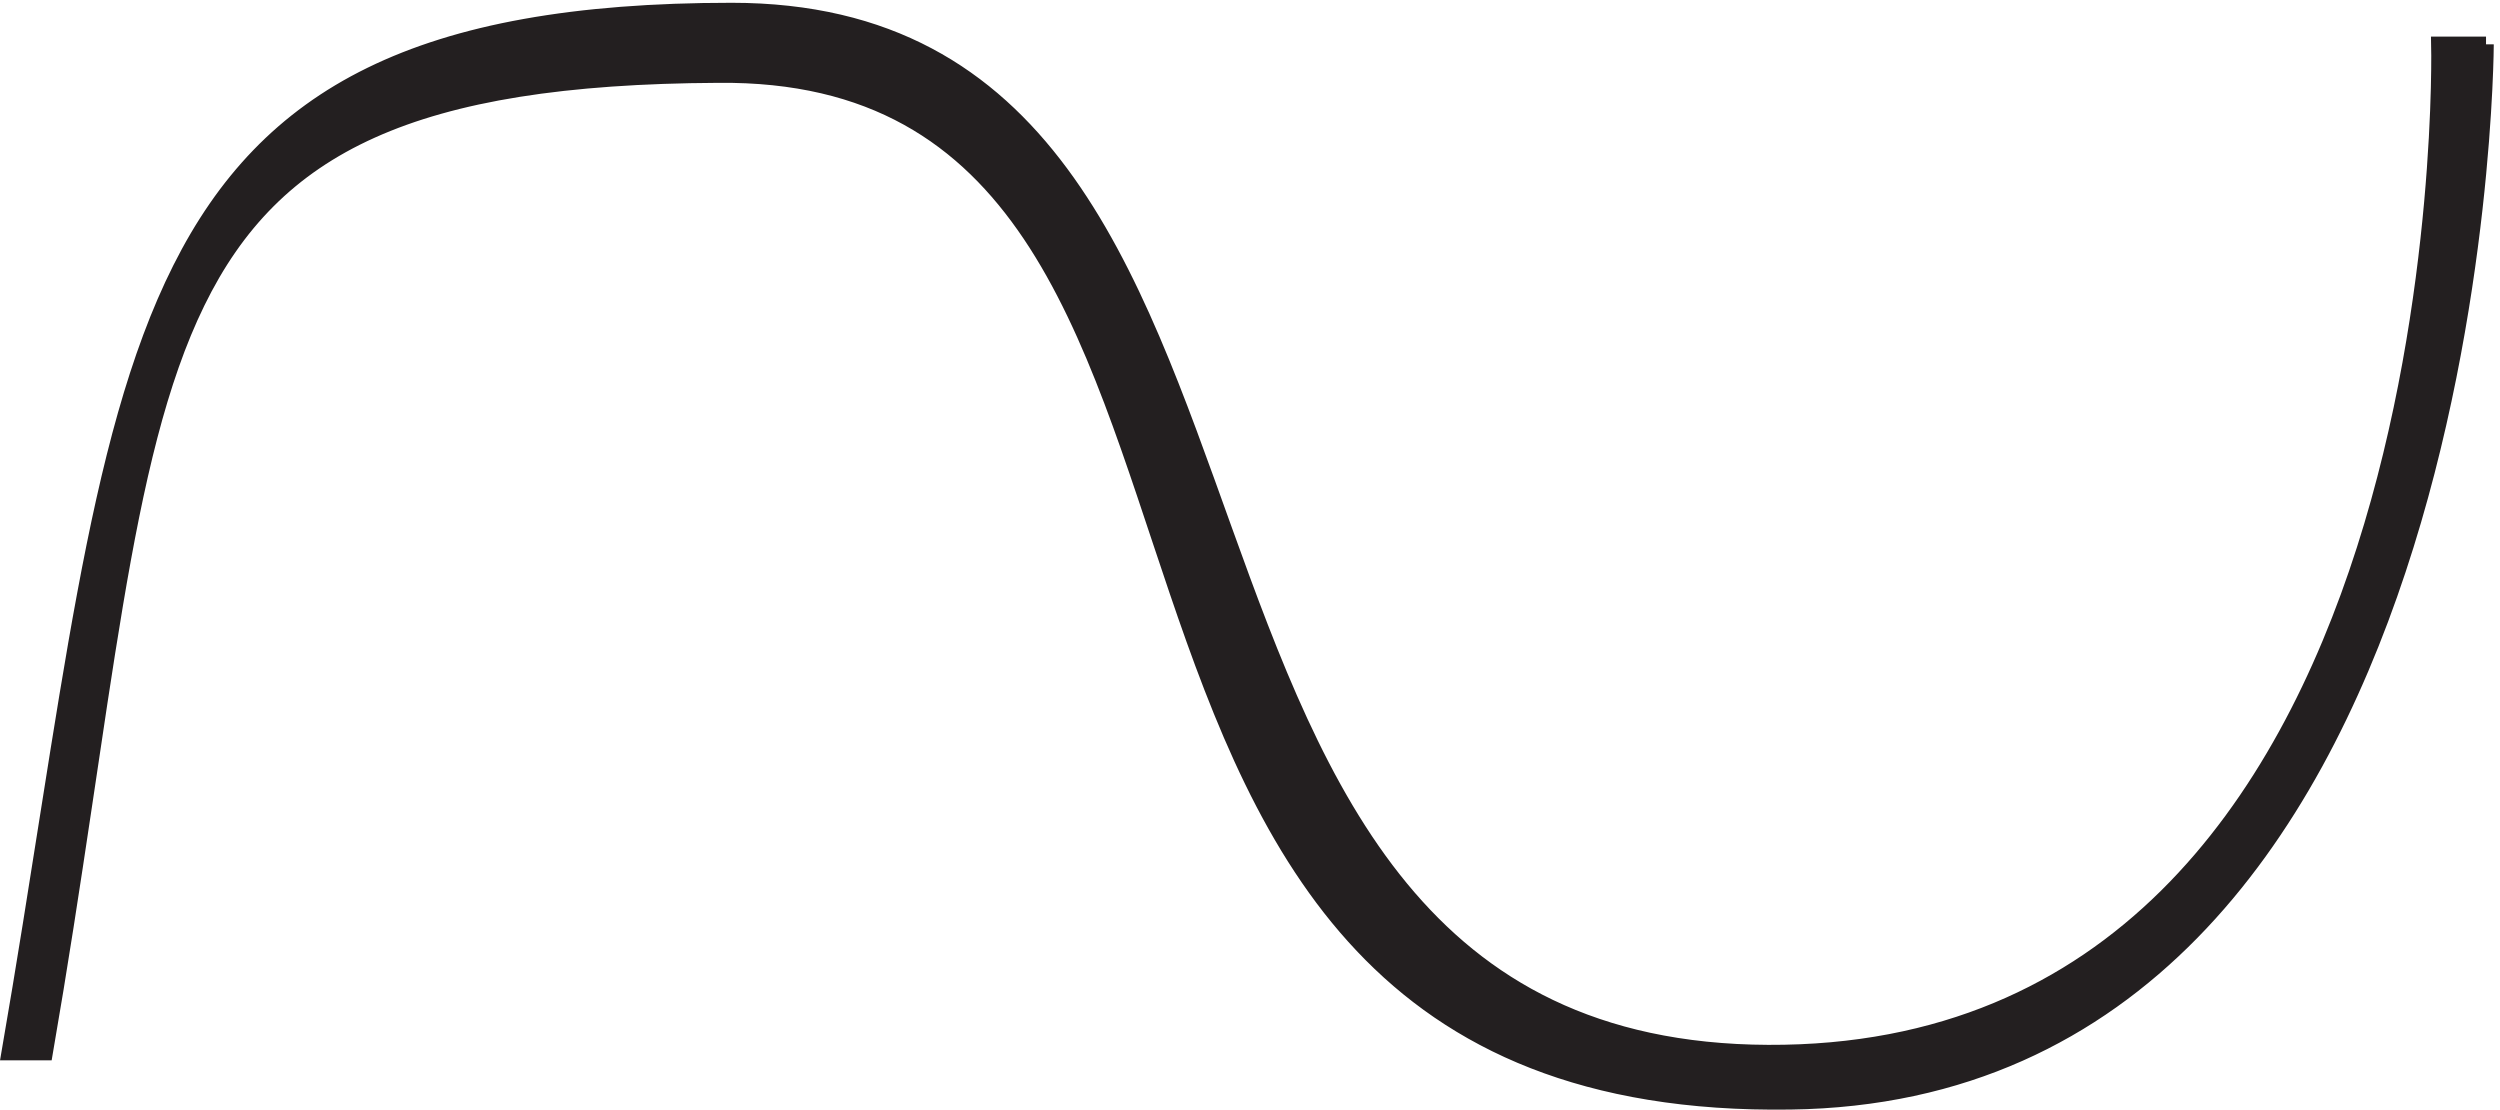 <svg xmlns="http://www.w3.org/2000/svg" xml:space="preserve" width="160.894" height="71.414"><path d="M1198.5 517.637S1197.41 10.41 861.965 5.949C463.551 0 641.59 505.738 343.051 502.762 46.68 501.277 75.992 368.891 17.371 29.75H0C58.621 368.891 45.594 534 349.563 534c303.968 0 165.011-502.762 501.546-504.25C1187.64 28.262 1175.7 517.637 1175.7 517.637h22.8" style="fill:#231f20;fill-opacity:1;fill-rule:evenodd;stroke:none" transform="matrix(.133 0 0 -.133 .594 71.7)"/><path d="M1198.5 517.637S1197.41 10.41 861.965 5.949C463.551 0 641.59 505.738 343.051 502.762 46.68 501.277 75.992 368.891 17.371 29.75H0C58.621 368.891 45.594 534 349.563 534c303.968 0 165.011-502.762 501.546-504.25C1187.64 28.262 1175.7 517.637 1175.7 517.637h22.8" style="fill:none;stroke:#231f20;stroke-width:7.5;stroke-linecap:butt;stroke-linejoin:miter;stroke-miterlimit:10;stroke-dasharray:none;stroke-opacity:1" transform="matrix(.133 0 0 -.133 .594 71.7)"/></svg>
